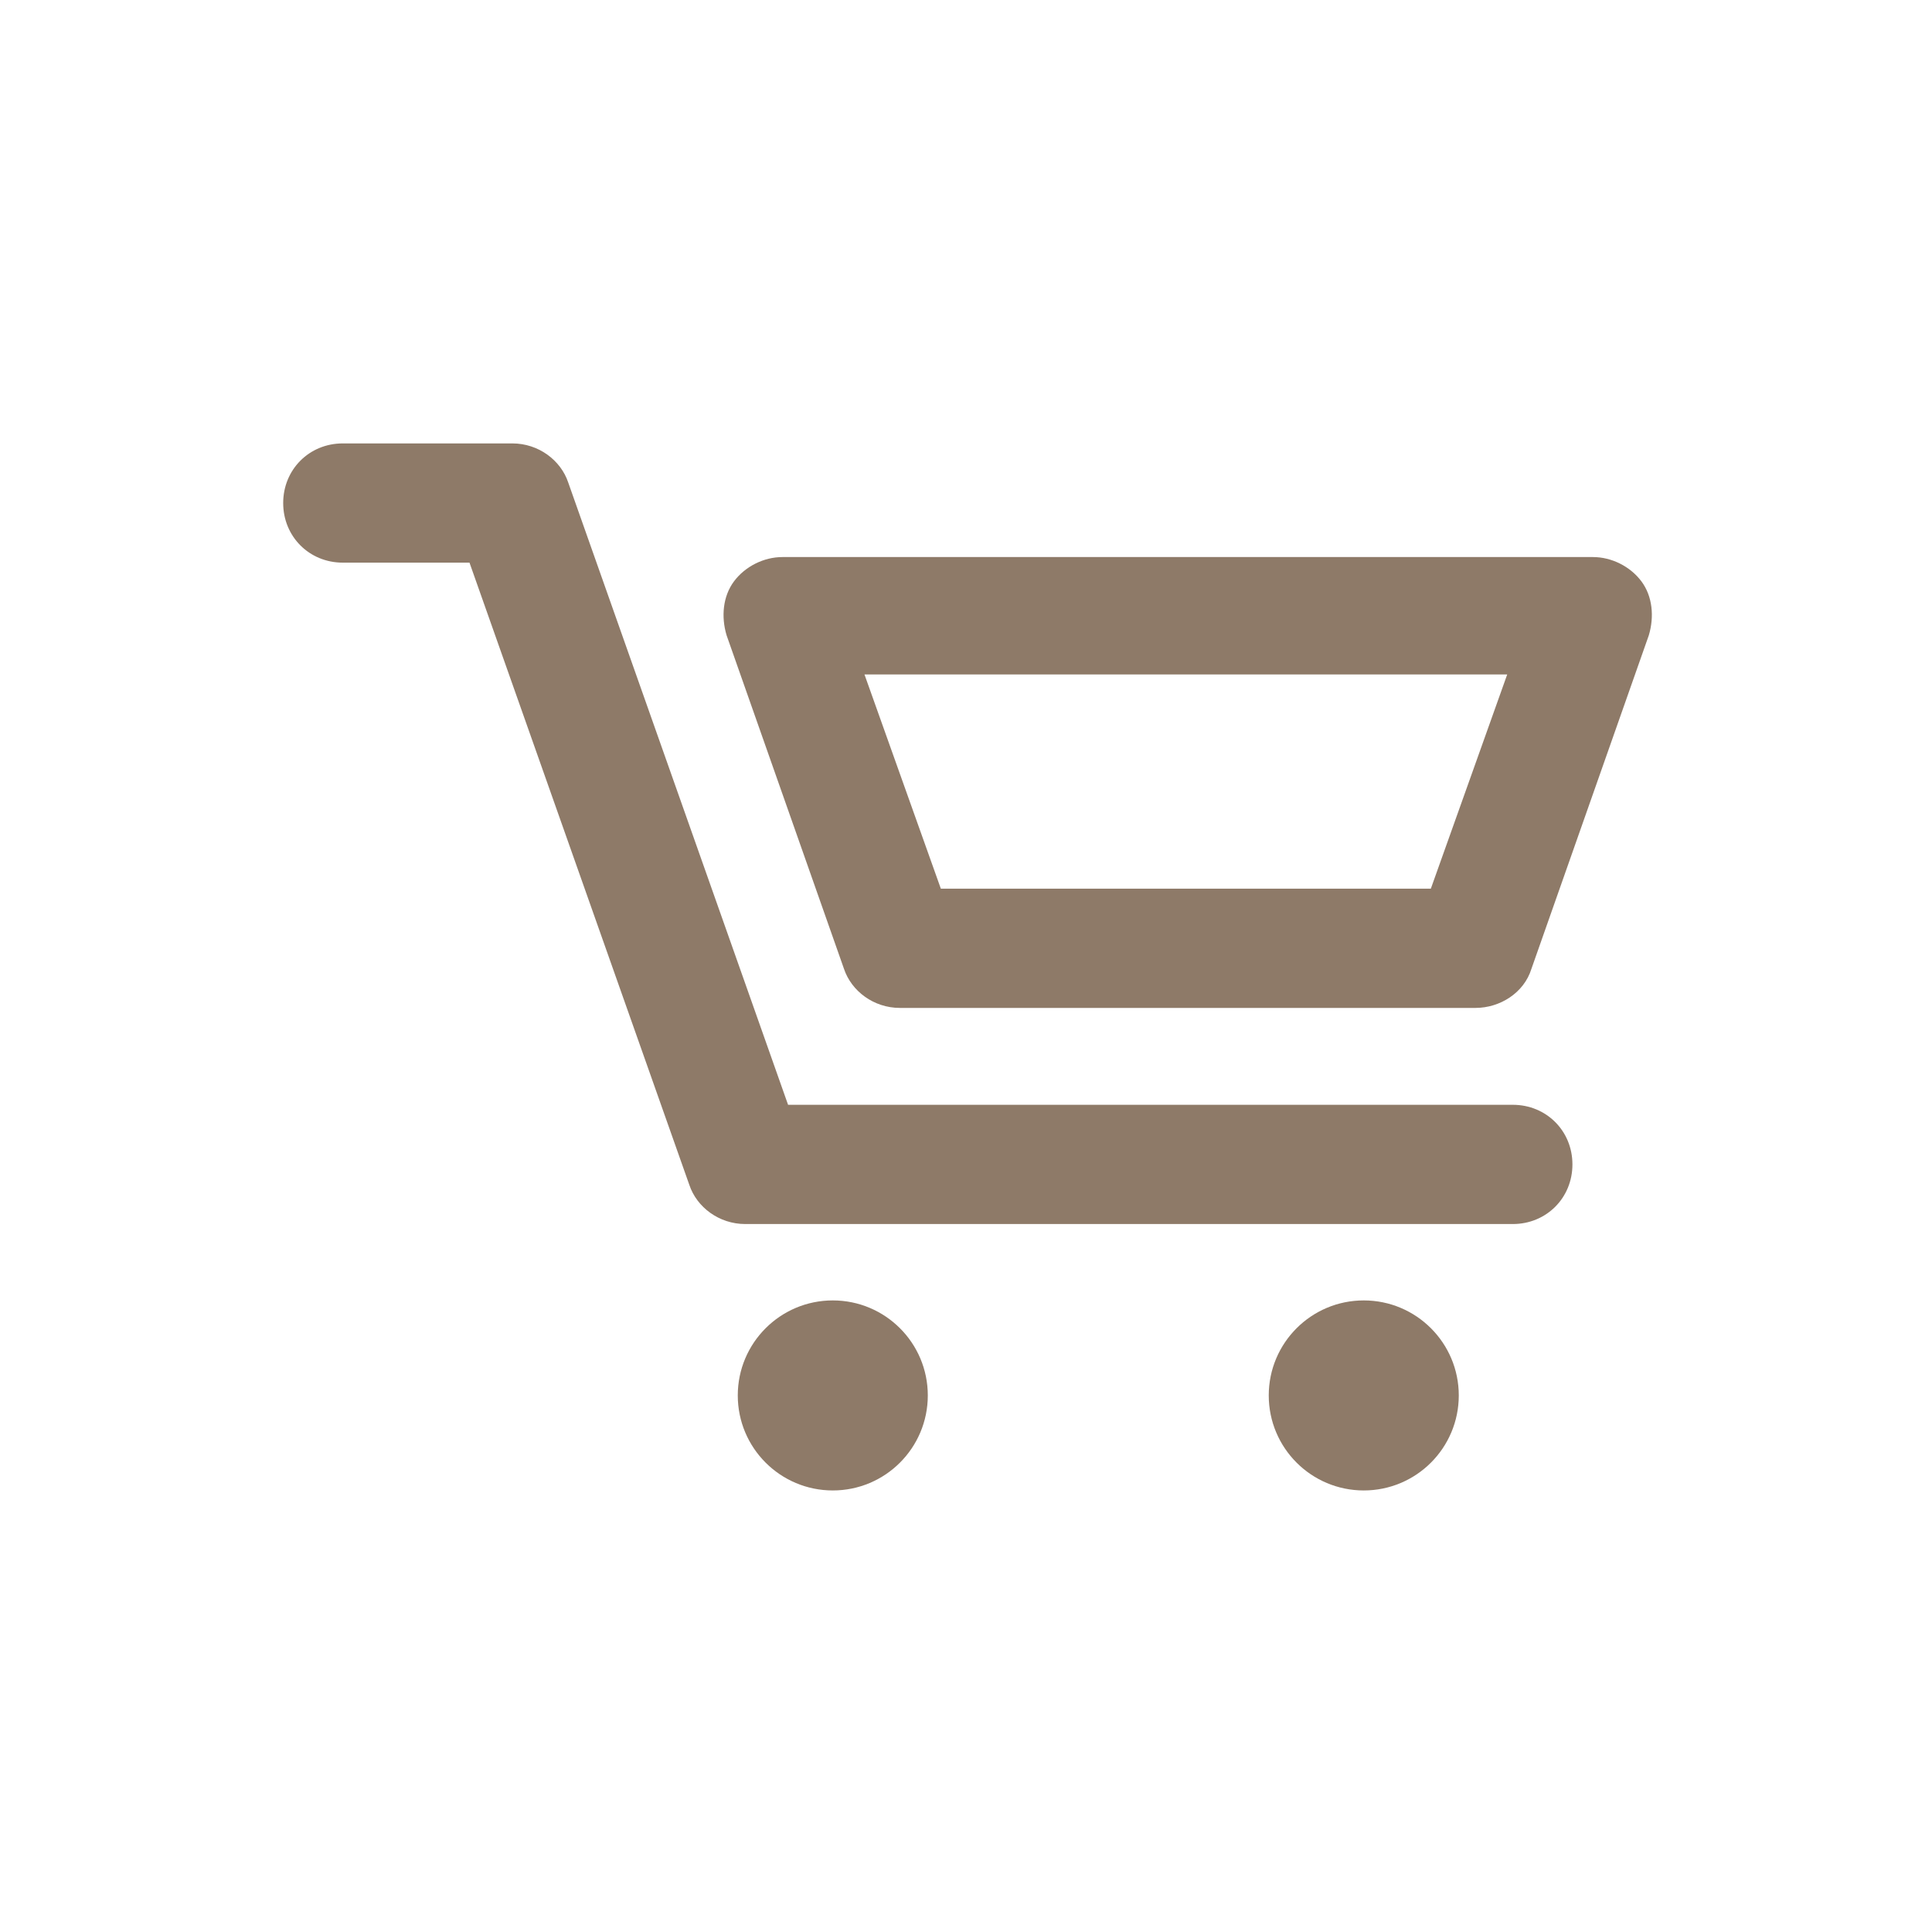 <?xml version="1.0" encoding="UTF-8"?>
<svg xmlns="http://www.w3.org/2000/svg" version="1.1" viewBox="0 0 103.7 103.7">
  <defs>
    <style>
      .cls-1 {
        fill: #8e7a68;
      }

      .cls-2 {
        fill: none;
      }
    </style>
  </defs>
  <!-- Generator: Adobe Illustrator 28.7.1, SVG Export Plug-In . SVG Version: 1.2.0 Build 142)  -->
  <g>
    <g id="_レイヤー_1" data-name="レイヤー_1">
      <g id="_レイヤー_1-2" data-name="_レイヤー_1">
        <g>
          <g>
            <path class="cls-1" d="M81.1,65.7h-41.1c-1.4,0-2.6-.9-3-2.1l-11.8-33.4h-6.8c-1.8,0-3.2-1.4-3.2-3.2s1.4-3.2,3.2-3.2h9.1c1.4,0,2.6.9,3,2.1l11.8,33.4h38.9c1.8,0,3.2,1.4,3.2,3.2s-1.4,3.2-3.2,3.2h-.1Z"/>
            <path class="cls-1" d="M79.1,54.1h-30.8c-1.4,0-2.6-.9-3-2.1l-6.3-17.9c-.3-1-.2-2.1.4-2.9.6-.8,1.6-1.3,2.6-1.3h43.5c1,0,2,.5,2.6,1.3s.7,1.9.4,2.9l-6.3,17.9c-.4,1.3-1.7,2.1-3,2.1h0ZM50.5,47.7h26.3l4.1-11.5h-34.5l4.1,11.5Z"/>
            <circle class="cls-1" cx="73.2" cy="74.9" r="5.1"/>
            <circle class="cls-1" cx="44.7" cy="74.9" r="5.1"/>
          </g>
          <rect class="cls-2" y="0" width="103.7" height="103.7"/>
        </g>
      </g>
    </g>
  </g>
</svg>